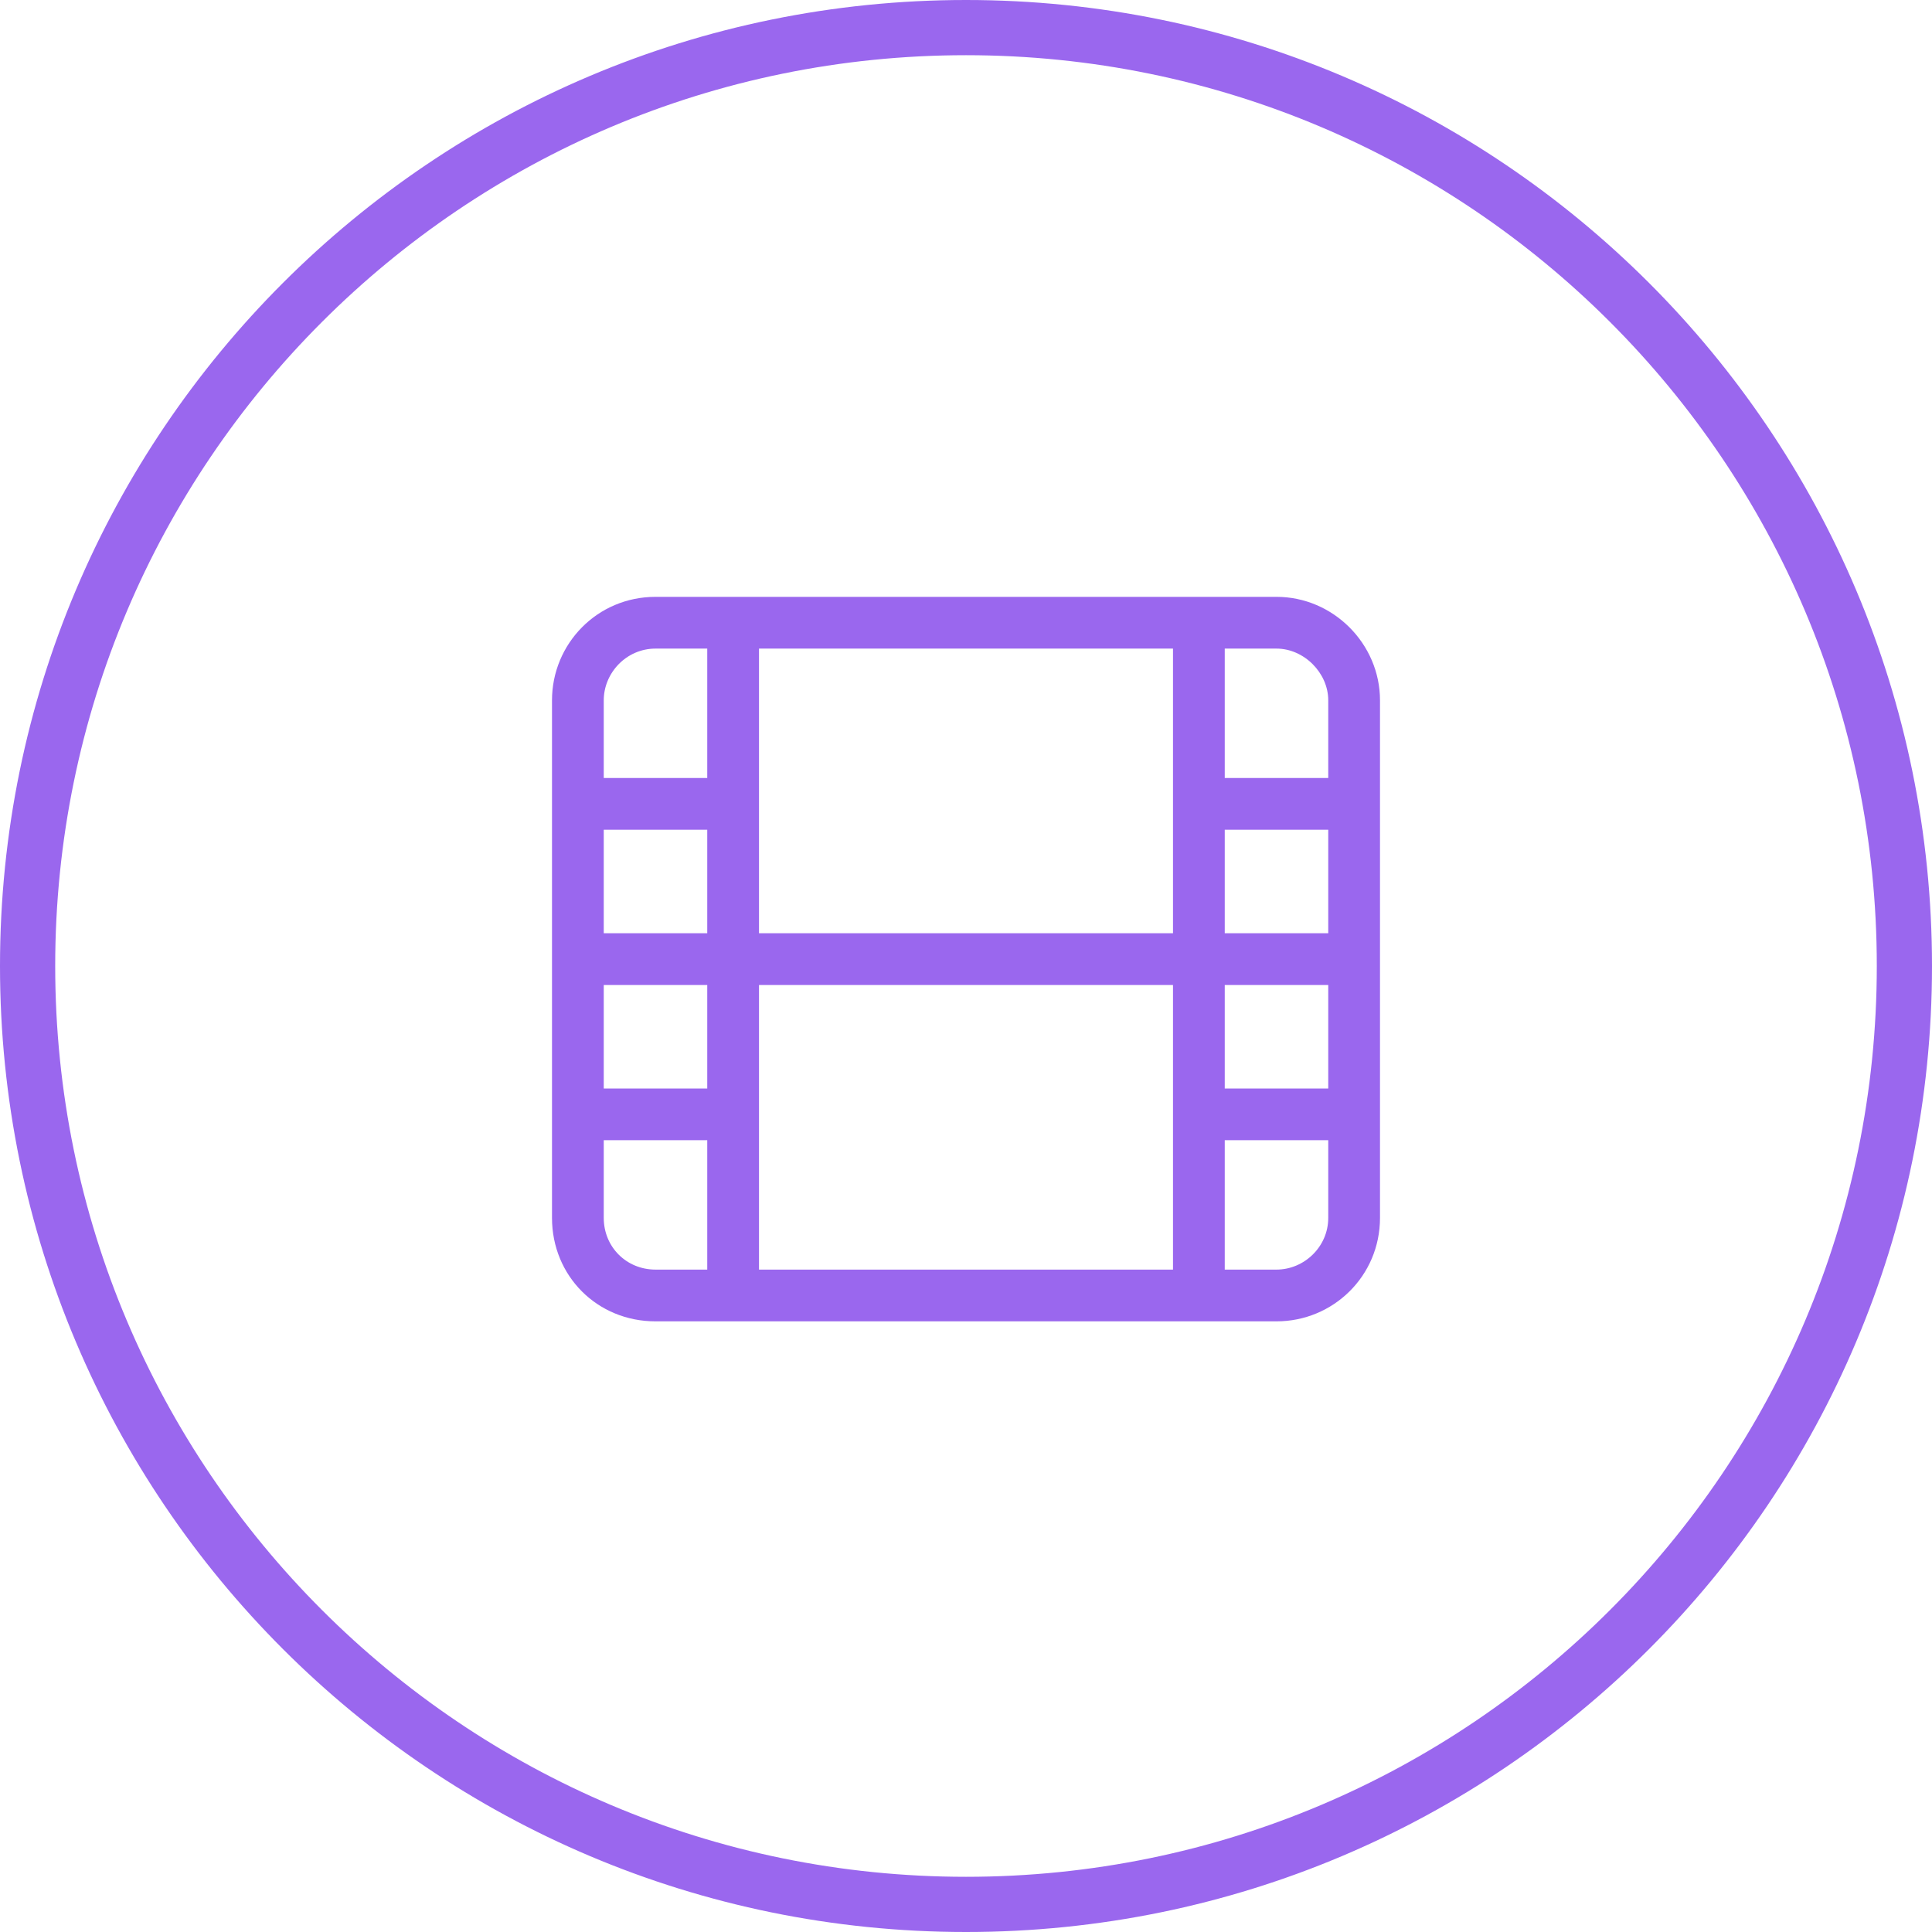 <?xml version="1.0" encoding="UTF-8"?> <svg xmlns="http://www.w3.org/2000/svg" width="70" height="70" viewBox="0 0 70 70" fill="none"> <path d="M46.25 21.625H23.75C21.641 21.625 20 23.324 20 25.375V44.125C20 46.234 21.641 47.875 23.75 47.875H46.25C48.301 47.875 50 46.234 50 44.125V25.375C50 23.324 48.301 21.625 46.25 21.625ZM42.5 23.5V33.812H27.5V23.5H42.5ZM21.875 25.375C21.875 24.379 22.695 23.5 23.75 23.5H25.625V28.188H21.875V25.375ZM21.875 30.062H25.625V33.812H21.875V30.062ZM21.875 35.688H25.625V39.438H21.875V35.688ZM23.75 46C22.695 46 21.875 45.18 21.875 44.125V41.312H25.625V46H23.75ZM27.5 46V35.688H42.5V46H27.5ZM48.125 44.125C48.125 45.18 47.246 46 46.25 46H44.375V41.312H48.125V44.125ZM48.125 39.438H44.375V35.688H48.125V39.438ZM48.125 33.812H44.375V30.062H48.125V33.812ZM48.125 28.188H44.375V23.5H46.25C47.246 23.5 48.125 24.379 48.125 25.375V28.188Z" fill="#9A67EE"></path> <path fill-rule="evenodd" clip-rule="evenodd" d="M35 68C53.225 68 68 53.225 68 35C68 16.775 53.225 2 35 2C16.775 2 2 16.775 2 35C2 53.225 16.775 68 35 68ZM35 70C54.33 70 70 54.33 70 35C70 15.67 54.33 0 35 0C15.67 0 0 15.67 0 35C0 54.33 15.67 70 35 70Z" fill="#9A67EE"></path> </svg> 